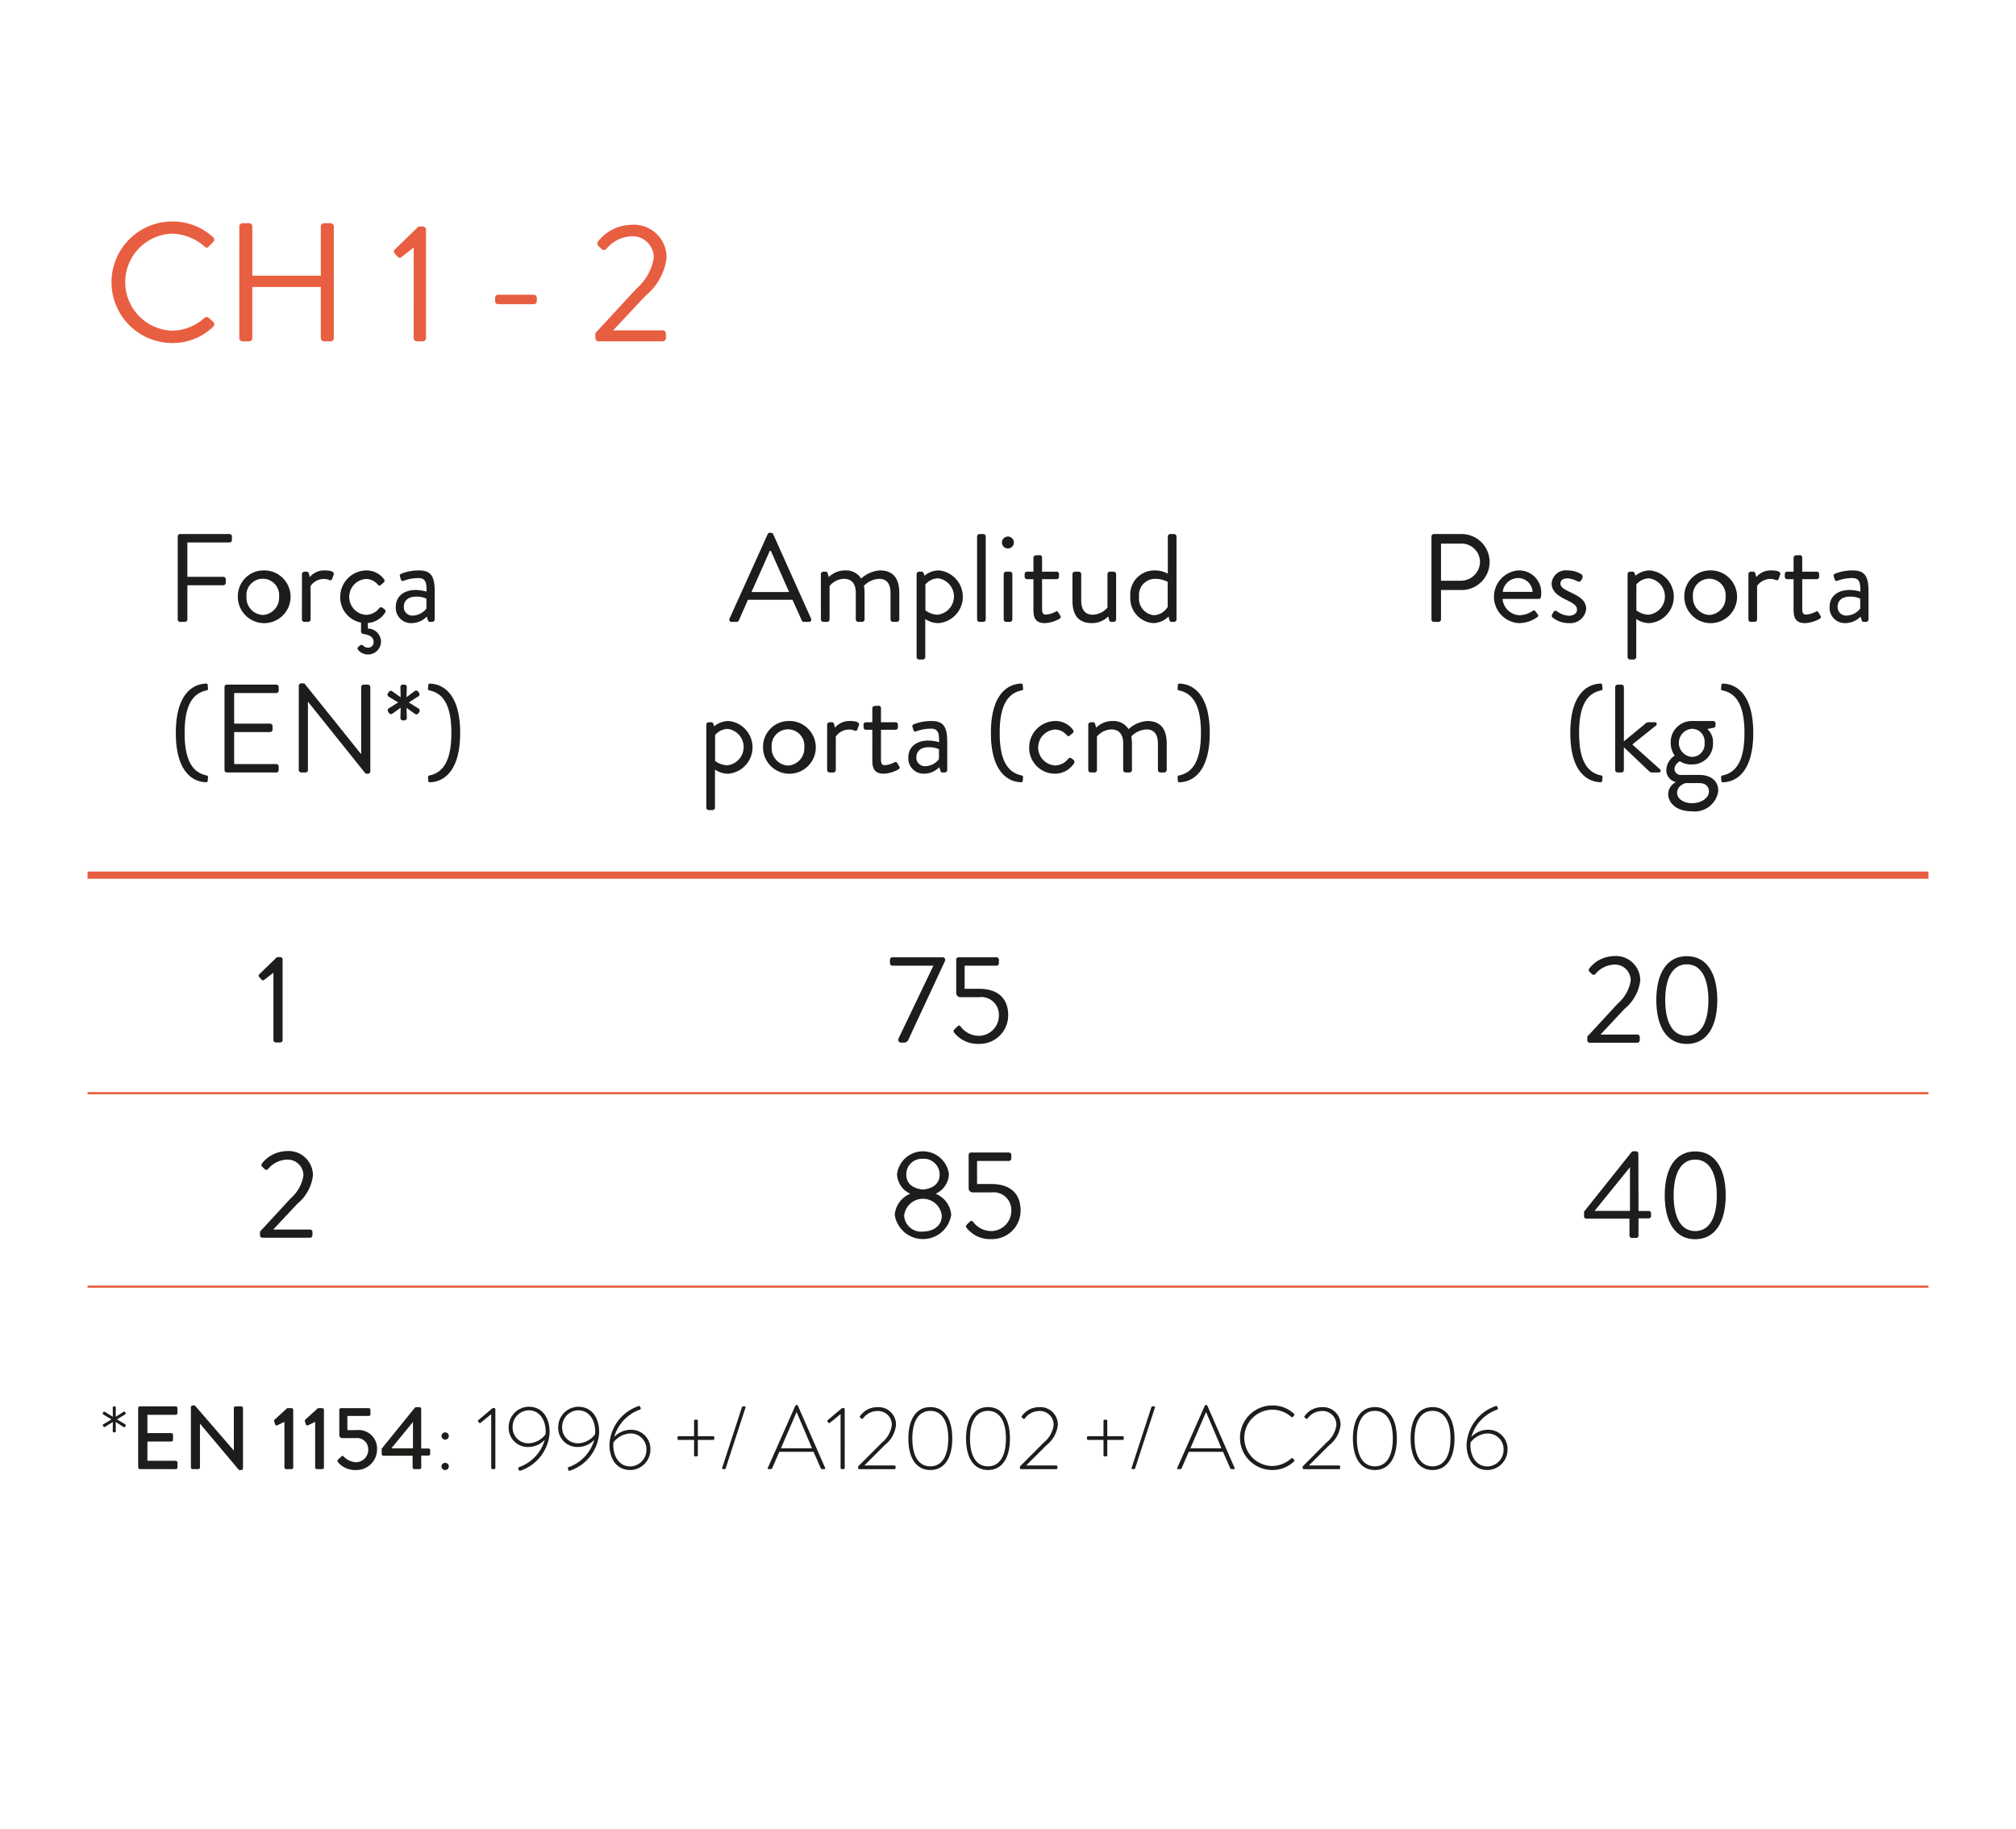 <svg id="Capa_1" data-name="Capa 1" xmlns="http://www.w3.org/2000/svg" viewBox="0 0 140 127"><defs><style>.cls-1{fill:#e85e40;}.cls-2{fill:#1d1d1b;}.cls-3,.cls-4{fill:none;stroke:#e85e40;}.cls-3{stroke-width:0.15px;}.cls-4{stroke-width:0.5px;}</style></defs><title>grafiques-cat</title><path class="cls-1" d="M11.962,15.382a4.121,4.121,0,0,1,2.836,1.09.227.227,0,0,1,.012.328l-.316.316c-.094.117-.188.105-.305-.012a3.55,3.55,0,0,0-2.238-.879,3.371,3.371,0,0,0,0,6.738,3.409,3.409,0,0,0,2.238-.879.221.221,0,0,1,.281-.035l.352.316a.223.223,0,0,1-.012.316,4.022,4.022,0,0,1-2.848,1.137,4.219,4.219,0,1,1,0-8.438Z"/><path class="cls-1" d="M16.619,15.722a.231.231,0,0,1,.223-.223h.457a.223.223,0,0,1,.223.223v3.422H22.279V15.722a.223.223,0,0,1,.223-.223h.457a.231.231,0,0,1,.223.223v7.758a.231.231,0,0,1-.223.223h-.457a.223.223,0,0,1-.223-.223V19.929H17.521v3.551a.223.223,0,0,1-.223.223h-.457a.231.231,0,0,1-.223-.223Z"/><path class="cls-1" d="M28.73,17.187l-.844.656a.178.178,0,0,1-.27-.012l-.223-.246a.182.182,0,0,1,.023-.258l1.641-1.594h.316a.22.22,0,0,1,.211.223v7.523a.22.22,0,0,1-.211.223h-.422a.223.223,0,0,1-.223-.223Z"/><path class="cls-1" d="M34.383,20.913v-.223a.215.215,0,0,1,.223-.223h2.449a.215.215,0,0,1,.223.223v.223a.213.213,0,0,1-.223.211H34.605A.213.213,0,0,1,34.383,20.913Z"/><path class="cls-1" d="M41.347,23.128c.961-1.031,1.91-2.074,2.871-3.105a3.588,3.588,0,0,0,1.184-2.121,1.478,1.478,0,0,0-1.641-1.488,2.397,2.397,0,0,0-1.664.879.213.213,0,0,1-.316,0l-.234-.223a.232.232,0,0,1-.012-.305,2.979,2.979,0,0,1,2.227-1.148,2.277,2.277,0,0,1,2.531,2.262,4.038,4.038,0,0,1-1.465,2.66c-.75.797-1.5,1.605-2.25,2.402h3.445a.231.231,0,0,1,.223.223v.316a.231.231,0,0,1-.223.223H41.57a.223.223,0,0,1-.223-.223Z"/><path class="cls-2" d="M18.988,67.545l-.627.488a.132.132,0,0,1-.2-.01l-.166-.182a.139.139,0,0,1,.018-.193l1.22-1.184h.235a.164.164,0,0,1,.157.166v5.592a.164.164,0,0,1-.157.166H19.154a.166.166,0,0,1-.166-.166Z"/><path class="cls-2" d="M18.056,85.521c.714-.766,1.42-1.541,2.135-2.309a2.672,2.672,0,0,0,.88-1.576A1.099,1.099,0,0,0,19.851,80.529a1.774,1.774,0,0,0-1.237.654.161.161,0,0,1-.235,0l-.175-.166A.173.173,0,0,1,18.195,80.791a2.217,2.217,0,0,1,1.656-.854,1.693,1.693,0,0,1,1.882,1.682,3.004,3.004,0,0,1-1.089,1.977c-.558.594-1.115,1.193-1.673,1.787h2.562a.171.171,0,0,1,.165.166v.234a.171.171,0,0,1-.165.166H18.221a.165.165,0,0,1-.165-.166Z"/><path class="cls-2" d="M12.342,37.25a.165.165,0,0,1,.166-.165h3.433a.165.165,0,0,1,.165.165v.253a.165.165,0,0,1-.165.165H13.012v2.388h2.501a.171.171,0,0,1,.165.166v.252a.171.171,0,0,1-.165.166h-2.501v2.378a.171.171,0,0,1-.166.166h-.339a.165.165,0,0,1-.166-.166Z"/><path class="cls-2" d="M18.249,39.611a1.832,1.832,0,1,1-1.733,1.821A1.787,1.787,0,0,1,18.249,39.611Zm0,3.093a1.2,1.2,0,0,0,1.133-1.271,1.138,1.138,0,1,0-2.266,0A1.2,1.2,0,0,0,18.249,42.704Z"/><path class="cls-2" d="M20.968,39.864a.173.173,0,0,1,.166-.166h.165a.149.149,0,0,1,.148.122l.07.253a1.288,1.288,0,0,1,1.045-.462c.262,0,.697.044.61.287l-.104.297c-.044.113-.122.113-.21.078a.89.89,0,0,0-.339-.069,1.119,1.119,0,0,0-.95.487v2.326a.171.171,0,0,1-.165.166h-.271a.172.172,0,0,1-.166-.166Z"/><path class="cls-2" d="M25.421,39.611a1.502,1.502,0,0,1,1.245.61.169.169,0,0,1-.034.243l-.166.14c-.131.122-.174.035-.252-.035a1.076,1.076,0,0,0-.802-.365,1.249,1.249,0,0,0-.009,2.491,1.16,1.16,0,0,0,.924-.453c.104-.104.165-.087.261-.017l.096.069a.175.175,0,0,1,.062.244,1.55,1.55,0,0,1-1.202.723V43.645a.927.927,0,0,1,.914.897.901.901,0,0,1-1.577.601.155.155,0,0,1,0-.227l.122-.096a.16.16,0,0,1,.201,0,.504.504,0,0,0,.356.157.378.378,0,0,0,.384-.409c0-.401-.427-.497-.724-.549a.172.172,0,0,1-.147-.175v-.609a1.784,1.784,0,0,1-1.446-1.786A1.836,1.836,0,0,1,25.421,39.611Z"/><path class="cls-2" d="M28.88,40.97a2.867,2.867,0,0,1,.741.113c.009-.645-.07-.941-.566-.941a3.05,3.05,0,0,0-1.046.192c-.087.034-.14-.009-.165-.088l-.07-.218c-.035-.104.018-.156.096-.191a3.272,3.272,0,0,1,1.211-.227c.889,0,1.106.453,1.106,1.473v1.934a.171.171,0,0,1-.165.166h-.166c-.096,0-.121-.053-.147-.131l-.07-.235a1.507,1.507,0,0,1-1.08.453,1.058,1.058,0,0,1-1.071-1.142C27.486,41.466,27.982,40.97,28.88,40.97Zm-.227,1.777a1.238,1.238,0,0,0,.959-.488V41.571a1.57,1.57,0,0,0-.732-.139c-.487,0-.836.244-.836.696A.588.588,0,0,0,28.653,42.748Z"/><path class="cls-2" d="M12.21,50.896c0-2.562,1.063-3.372,2.057-3.425.096-.009.148.018.157.088l.017.234a.114.114,0,0,1-.087.148c-1.098.218-1.533,1.246-1.533,2.954,0,1.707.436,2.735,1.533,2.953a.114.114,0,0,1,.087.148l-.017.235c-.009.069-.062.096-.157.087C13.273,54.267,12.21,53.458,12.21,50.896Z"/><path class="cls-2" d="M15.591,47.707a.165.165,0,0,1,.166-.165h3.433a.165.165,0,0,1,.165.165v.253a.165.165,0,0,1-.165.165H16.261v2.126h2.501a.172.172,0,0,1,.165.166v.253a.165.165,0,0,1-.165.165h-2.501v2.222h2.928a.166.166,0,0,1,.165.166v.252a.165.165,0,0,1-.165.166H15.757a.165.165,0,0,1-.166-.166Z"/><path class="cls-2" d="M20.75,47.611a.164.164,0,0,1,.166-.157h.218l3.929,4.897h.018V47.707a.166.166,0,0,1,.166-.165h.305a.171.171,0,0,1,.165.165V53.571a.163.163,0,0,1-.165.156H25.393l-3.999-4.992h-.009v4.739a.165.165,0,0,1-.165.166h-.305a.171.171,0,0,1-.166-.166Z"/><path class="cls-2" d="M27.807,49.859l.018-.715-.584.419a.161.161,0,0,1-.227-.053l-.061-.087a.176.176,0,0,1,.043-.235l.654-.409-.671-.41a.175.175,0,0,1-.044-.227c.026-.034.044-.061.069-.096a.157.157,0,0,1,.218-.052l.602.427-.018-.724a.164.164,0,0,1,.166-.156h.113a.163.163,0,0,1,.165.156l-.018.715.584-.436a.177.177,0,0,1,.227.052l.062.096a.166.166,0,0,1-.044.227l-.671.428.68.427a.169.169,0,0,1,.052.227l-.061.096a.179.179,0,0,1-.235.052l-.593-.427.018.706a.171.171,0,0,1-.165.165h-.113A.172.172,0,0,1,27.807,49.859Z"/><path class="cls-2" d="M31.345,50.896c0-1.708-.436-2.736-1.533-2.954a.114.114,0,0,1-.087-.148l.018-.234c.008-.07.061-.097.156-.088.993.053,2.057.863,2.057,3.425s-1.063,3.371-2.057,3.424c-.096.009-.148-.018-.156-.087l-.018-.235a.114.114,0,0,1,.087-.148C30.91,53.631,31.345,52.603,31.345,50.896Z"/><path class="cls-2" d="M50.662,42.957l2.648-5.863a.156.156,0,0,1,.147-.097h.088a.155.155,0,0,1,.147.097l2.632,5.863a.154.154,0,0,1-.148.227h-.349a.159.159,0,0,1-.147-.096l-.646-1.438H51.942l-.636,1.438a.162.162,0,0,1-.148.096h-.349A.153.153,0,0,1,50.662,42.957Zm4.138-1.847c-.427-.95-.845-1.908-1.271-2.858h-.07l-1.271,2.858Z"/><path class="cls-2" d="M57.005,39.864a.173.173,0,0,1,.166-.166h.165a.127.127,0,0,1,.14.104l.079.271a1.588,1.588,0,0,1,1.132-.462,1.224,1.224,0,0,1,1.115.566,2.129,2.129,0,0,1,1.299-.566c1.011,0,1.351.662,1.351,1.568v1.838a.172.172,0,0,1-.166.166h-.278a.171.171,0,0,1-.166-.166V41.179c0-.653-.278-.984-.784-.984a1.557,1.557,0,0,0-1.062.487,2.937,2.937,0,0,1,.043.497v1.838a.171.171,0,0,1-.165.166h-.279a.171.171,0,0,1-.165-.166V41.179c0-.662-.297-.984-.828-.984a1.347,1.347,0,0,0-.993.496v2.326a.171.171,0,0,1-.165.166h-.271a.172.172,0,0,1-.166-.166Z"/><path class="cls-2" d="M64.255,45.631a.172.172,0,0,1-.166.166h-.27a.173.173,0,0,1-.166-.166V39.864a.173.173,0,0,1,.166-.166h.183c.079,0,.104.026.14.113l.061.166a1.555,1.555,0,0,1,1.011-.366A1.838,1.838,0,0,1,65.187,43.27a1.586,1.586,0,0,1-.933-.287Zm.854-2.945a1.273,1.273,0,0,0,.044-2.526,1.183,1.183,0,0,0-.889.427v1.795A1.462,1.462,0,0,0,65.108,42.686Z"/><path class="cls-2" d="M67.853,37.25a.172.172,0,0,1,.166-.165h.27a.171.171,0,0,1,.166.165v5.768a.171.171,0,0,1-.166.166h-.27a.172.172,0,0,1-.166-.166Z"/><path class="cls-2" d="M69.58,37.676a.414.414,0,1,1,.409.41A.41.41,0,0,1,69.58,37.676Zm.121,2.188a.173.173,0,0,1,.166-.166h.271a.172.172,0,0,1,.165.166v3.153a.171.171,0,0,1-.165.166h-.271a.172.172,0,0,1-.166-.166Z"/><path class="cls-2" d="M71.765,40.221H71.321a.166.166,0,0,1-.165-.166v-.191a.16.16,0,0,1,.165-.166h.444V38.731a.173.173,0,0,1,.166-.166l.278-.017a.163.163,0,0,1,.157.165v.984h1.011a.16.16,0,0,1,.165.166v.191a.166.166,0,0,1-.165.166H72.367v2.038c0,.349.087.419.287.419a1.658,1.658,0,0,0,.637-.192c.131-.069.165-.018.209.053l.131.218c.061.104.034.156-.062.218a2.278,2.278,0,0,1-1.002.296c-.697,0-.802-.418-.802-.958Z"/><path class="cls-2" d="M74.476,39.864a.172.172,0,0,1,.165-.166h.279a.172.172,0,0,1,.165.166v1.838c0,.662.297.984.784.984a1.38,1.38,0,0,0,1.037-.496V39.864a.172.172,0,0,1,.166-.166h.27a.173.173,0,0,1,.166.166v3.153a.172.172,0,0,1-.166.166h-.165c-.097,0-.131-.061-.157-.148l-.061-.227a1.592,1.592,0,0,1-1.133.462c-1.011,0-1.351-.653-1.351-1.577Z"/><path class="cls-2" d="M80.167,39.611a1.861,1.861,0,0,1,.932.227V37.25a.172.172,0,0,1,.166-.165h.27a.171.171,0,0,1,.166.165v5.768a.171.171,0,0,1-.166.166H81.351a.158.158,0,0,1-.148-.14l-.052-.235a1.559,1.559,0,0,1-1.072.462,1.725,1.725,0,0,1-1.585-1.838A1.67,1.67,0,0,1,80.167,39.611Zm-.026,3.11a1.176,1.176,0,0,0,.949-.575V40.404a1.869,1.869,0,0,0-.845-.209,1.118,1.118,0,0,0-1.142,1.246A1.152,1.152,0,0,0,80.14,42.721Z"/><path class="cls-2" d="M49.651,56.088a.172.172,0,0,1-.166.166h-.27a.173.173,0,0,1-.166-.166V50.321a.173.173,0,0,1,.166-.166h.183c.079,0,.104.026.14.113l.061.166a1.555,1.555,0,0,1,1.011-.366,1.838,1.838,0,0,1-.025,3.659,1.586,1.586,0,0,1-.933-.287Zm.854-2.945a1.273,1.273,0,0,0,.044-2.526,1.183,1.183,0,0,0-.889.427v1.795A1.462,1.462,0,0,0,50.505,53.143Z"/><path class="cls-2" d="M54.722,50.068a1.832,1.832,0,1,1-1.733,1.821A1.787,1.787,0,0,1,54.722,50.068Zm0,3.093a1.2,1.2,0,0,0,1.133-1.271,1.138,1.138,0,1,0-2.266,0A1.2,1.2,0,0,0,54.722,53.161Z"/><path class="cls-2" d="M57.441,50.321a.173.173,0,0,1,.166-.166h.165a.149.149,0,0,1,.148.122l.07.253a1.288,1.288,0,0,1,1.045-.462c.262,0,.697.044.61.287l-.104.297c-.044.113-.122.113-.209.078a.9.9,0,0,0-.34-.069,1.119,1.119,0,0,0-.95.487v2.326a.171.171,0,0,1-.165.166h-.271a.172.172,0,0,1-.166-.166Z"/><path class="cls-2" d="M60.578,50.678h-.444a.166.166,0,0,1-.165-.166V50.321a.16.16,0,0,1,.165-.166h.444V49.188a.173.173,0,0,1,.166-.166l.278-.017a.163.163,0,0,1,.157.165v.984h1.011a.16.16,0,0,1,.165.166v.191a.166.166,0,0,1-.165.166H61.179v2.038c0,.349.087.419.287.419a1.658,1.658,0,0,0,.637-.192c.131-.069.165-.018.209.053l.131.218c.061.104.034.156-.062.218a2.278,2.278,0,0,1-1.002.296c-.697,0-.802-.418-.802-.958Z"/><path class="cls-2" d="M64.473,51.427a2.867,2.867,0,0,1,.741.113c.009-.645-.07-.941-.566-.941a3.05,3.05,0,0,0-1.046.192c-.087.034-.14-.009-.165-.088l-.07-.218c-.035-.104.018-.156.096-.191a3.272,3.272,0,0,1,1.211-.227c.889,0,1.106.453,1.106,1.473v1.934a.171.171,0,0,1-.165.166h-.166c-.096,0-.121-.053-.147-.131l-.07-.235a1.507,1.507,0,0,1-1.08.453,1.058,1.058,0,0,1-1.071-1.142C63.08,51.923,63.576,51.427,64.473,51.427Zm-.227,1.777a1.238,1.238,0,0,0,.959-.488v-.688a1.57,1.57,0,0,0-.732-.139c-.487,0-.836.244-.836.696A.588.588,0,0,0,64.247,53.205Z"/><path class="cls-2" d="M68.812,50.896c0-2.562,1.063-3.372,2.057-3.425.096-.009.148.018.157.088l.017.234a.114.114,0,0,1-.087.148c-1.098.218-1.533,1.246-1.533,2.954,0,1.707.436,2.735,1.533,2.953a.114.114,0,0,1,.087.148l-.017.235c-.009.069-.062.096-.157.087C69.876,54.267,68.812,53.458,68.812,50.896Z"/><path class="cls-2" d="M73.265,50.068a1.505,1.505,0,0,1,1.246.61.17.17,0,0,1-.035.243l-.166.14c-.13.122-.174.035-.252-.035a1.076,1.076,0,0,0-.802-.365,1.249,1.249,0,0,0-.009,2.491,1.16,1.16,0,0,0,.924-.453c.104-.104.165-.087.261-.017l.096.069a.175.175,0,0,1,.062.244,1.563,1.563,0,0,1-1.333.731,1.79,1.79,0,0,1-1.786-1.82A1.836,1.836,0,0,1,73.265,50.068Z"/><path class="cls-2" d="M75.574,50.321a.173.173,0,0,1,.166-.166h.165a.127.127,0,0,1,.14.104l.079.271a1.588,1.588,0,0,1,1.132-.462,1.224,1.224,0,0,1,1.115.566,2.129,2.129,0,0,1,1.299-.566c1.011,0,1.351.662,1.351,1.568v1.838a.172.172,0,0,1-.166.166h-.278a.171.171,0,0,1-.166-.166V51.636c0-.653-.278-.984-.784-.984a1.557,1.557,0,0,0-1.062.487,2.937,2.937,0,0,1,.043.497v1.838a.171.171,0,0,1-.165.166h-.279a.171.171,0,0,1-.165-.166V51.636c0-.662-.297-.984-.828-.984a1.348,1.348,0,0,0-.993.496v2.326a.171.171,0,0,1-.165.166H75.74a.172.172,0,0,1-.166-.166Z"/><path class="cls-2" d="M83.399,50.896c0-1.708-.436-2.736-1.533-2.954a.114.114,0,0,1-.087-.148l.017-.234c.009-.07.062-.097.157-.088.993.053,2.057.863,2.057,3.425s-1.063,3.371-2.057,3.424c-.096.009-.148-.018-.157-.087l-.017-.235a.114.114,0,0,1,.087-.148C82.964,53.631,83.399,52.603,83.399,50.896Z"/><path class="cls-2" d="M99.407,37.25a.165.165,0,0,1,.166-.165h1.925a1.943,1.943,0,1,1,.009,3.886h-1.438v2.047a.171.171,0,0,1-.165.166H99.573a.165.165,0,0,1-.166-.166Zm2.048,3.076a1.332,1.332,0,0,0,1.324-1.333,1.286,1.286,0,0,0-1.324-1.246h-1.386v2.579Z"/><path class="cls-2" d="M105.454,39.611a1.538,1.538,0,0,1,1.577,1.595,2.138,2.138,0,0,1-.018.235.16.16,0,0,1-.156.147H104.347a1.223,1.223,0,0,0,1.168,1.133,1.655,1.655,0,0,0,.862-.262c.122-.069.175-.113.244-.017.052.069.096.13.148.2.061.078.096.131-.035.227a2.17,2.17,0,0,1-1.281.4,1.834,1.834,0,0,1,0-3.659Zm.977,1.49a1.007,1.007,0,0,0-.977-.959,1.085,1.085,0,0,0-1.098.959Z"/><path class="cls-2" d="M107.772,42.695c.035-.052.096-.174.122-.218a.162.162,0,0,1,.235-.025,1.472,1.472,0,0,0,.819.305c.357,0,.566-.184.566-.418,0-.306-.262-.444-.767-.697-.462-.227-.994-.531-.994-1.124a.981.981,0,0,1,1.107-.906,1.778,1.778,0,0,1,.967.271.209.209,0,0,1,.052.27l-.069.14a.191.191,0,0,1-.253.078,1.73,1.73,0,0,0-.696-.209c-.393,0-.497.2-.497.349,0,.287.287.418.645.593.602.287,1.142.558,1.142,1.185A1.104,1.104,0,0,1,108.949,43.27a1.771,1.771,0,0,1-1.133-.392A.175.175,0,0,1,107.772,42.695Z"/><path class="cls-2" d="M113.628,45.631a.172.172,0,0,1-.166.166h-.27a.173.173,0,0,1-.166-.166V39.864a.173.173,0,0,1,.166-.166h.183c.079,0,.104.026.14.113l.061.166a1.555,1.555,0,0,1,1.011-.366,1.838,1.838,0,0,1-.025,3.659,1.586,1.586,0,0,1-.933-.287Zm.854-2.945a1.273,1.273,0,0,0,.044-2.526,1.183,1.183,0,0,0-.889.427v1.795A1.462,1.462,0,0,0,114.481,42.686Z"/><path class="cls-2" d="M118.699,39.611a1.832,1.832,0,1,1-1.733,1.821A1.787,1.787,0,0,1,118.699,39.611Zm0,3.093a1.2,1.2,0,0,0,1.133-1.271,1.138,1.138,0,1,0-2.266,0A1.2,1.2,0,0,0,118.699,42.704Z"/><path class="cls-2" d="M121.418,39.864a.173.173,0,0,1,.166-.166h.165a.149.149,0,0,1,.148.122l.07.253a1.288,1.288,0,0,1,1.045-.462c.262,0,.697.044.61.287l-.104.297c-.044.113-.122.113-.209.078a.9.9,0,0,0-.34-.069,1.119,1.119,0,0,0-.95.487v2.326a.171.171,0,0,1-.165.166h-.271a.172.172,0,0,1-.166-.166Z"/><path class="cls-2" d="M124.554,40.221h-.444a.166.166,0,0,1-.165-.166v-.191a.16.16,0,0,1,.165-.166h.444V38.731a.173.173,0,0,1,.166-.166l.278-.017a.163.163,0,0,1,.157.165v.984h1.011a.16.16,0,0,1,.165.166v.191a.166.166,0,0,1-.165.166H125.156v2.038c0,.349.087.419.287.419a1.658,1.658,0,0,0,.637-.192c.131-.069.165-.018.209.053l.131.218c.061.104.034.156-.062.218a2.278,2.278,0,0,1-1.002.296c-.697,0-.802-.418-.802-.958Z"/><path class="cls-2" d="M128.45,40.97a2.867,2.867,0,0,1,.741.113c.009-.645-.07-.941-.566-.941a3.05,3.05,0,0,0-1.046.192c-.087.034-.14-.009-.165-.088l-.07-.218c-.035-.104.018-.156.096-.191a3.272,3.272,0,0,1,1.211-.227c.889,0,1.106.453,1.106,1.473v1.934a.171.171,0,0,1-.165.166h-.166c-.096,0-.121-.053-.147-.131l-.07-.235a1.507,1.507,0,0,1-1.08.453,1.058,1.058,0,0,1-1.071-1.142C127.056,41.466,127.552,40.97,128.45,40.97Zm-.227,1.777a1.238,1.238,0,0,0,.959-.488V41.571a1.569,1.569,0,0,0-.732-.139c-.487,0-.836.244-.836.696A.588.588,0,0,0,128.223,42.748Z"/><path class="cls-2" d="M109.049,50.896c0-2.562,1.063-3.372,2.057-3.425.096-.009.148.018.157.088l.017.234a.114.114,0,0,1-.087.148c-1.098.218-1.533,1.246-1.533,2.954,0,1.707.436,2.735,1.533,2.953a.114.114,0,0,1,.087.148l-.017.235c-.009.069-.062.096-.157.087C110.112,54.267,109.049,53.458,109.049,50.896Z"/><path class="cls-2" d="M112.168,47.707a.172.172,0,0,1,.166-.165h.27a.171.171,0,0,1,.166.165V51.479l1.481-1.22a.341.341,0,0,1,.209-.104h.471c.147,0,.139.166.078.218l-1.655,1.324,1.925,1.726a.123.123,0,0,1-.087.218h-.479a.299.299,0,0,1-.175-.069l-1.769-1.682v1.585a.171.171,0,0,1-.166.166h-.27a.172.172,0,0,1-.166-.166Z"/><path class="cls-2" d="M116.299,52.472a1.532,1.532,0,0,1-.278-.871,1.468,1.468,0,0,1,1.473-1.533h1.472a.16.16,0,0,1,.166.166v.147c0,.062-.035.14-.096.148l-.471.096a1.209,1.209,0,0,1,.393.976,1.433,1.433,0,0,1-1.464,1.481,1.38,1.38,0,0,1-.828-.218.654.654,0,0,0-.383.522.431.431,0,0,0,.479.427h1.255c.731,0,1.307.357,1.307,1.115a1.646,1.646,0,0,1-1.804,1.412c-1.167,0-1.673-.628-1.673-1.202a.938.938,0,0,1,.506-.811v-.026a.839.839,0,0,1-.636-.828A1.242,1.242,0,0,1,116.299,52.472Zm1.211,3.303c.575,0,1.168-.322,1.168-.828,0-.113-.053-.566-.662-.566h-.967s-.584.157-.584.671C116.465,55.47,116.918,55.775,117.51,55.775Zm.863-4.191a.882.882,0,0,0-.871-.976.978.978,0,0,0,0,1.952A.882.882,0,0,0,118.373,51.584Z"/><path class="cls-2" d="M121.143,50.896c0-1.708-.436-2.736-1.533-2.954a.114.114,0,0,1-.087-.148l.017-.234c.009-.07.062-.097.157-.088.993.053,2.057.863,2.057,3.425s-1.063,3.371-2.057,3.424c-.096.009-.148-.018-.157-.087l-.017-.235a.114.114,0,0,1,.087-.148C120.708,53.631,121.143,52.603,121.143,50.896Z"/><path class="cls-2" d="M62.387,72.137l2.431-5.078H61.969a.171.171,0,0,1-.166-.166v-.252a.171.171,0,0,1,.166-.166h3.502a.172.172,0,0,1,.166.166v.061l-2.544,5.471a.338.338,0,0,1-.288.227h-.253a.171.171,0,0,1-.165-.166Z"/><path class="cls-2" d="M66.292,71.467c.069-.061.131-.131.2-.191.078-.07.148-.088.218.008a1.593,1.593,0,0,0,1.29.645A1.408,1.408,0,0,0,69.367,70.5a1.222,1.222,0,0,0-1.367-1.256H66.675a.289.289,0,0,1-.27-.305V66.641a.165.165,0,0,1,.165-.166h2.632a.165.165,0,0,1,.165.166v.252a.165.165,0,0,1-.165.166H66.989v1.604h1.011c1.315,0,2.013.688,2.013,1.828a1.98,1.98,0,0,1-2.021,1.996,2.08,2.08,0,0,1-1.682-.723C66.196,71.633,66.187,71.57,66.292,71.467Z"/><path class="cls-2" d="M63.189,82.908v-.025a1.558,1.558,0,0,1-.897-1.342,1.817,1.817,0,0,1,3.606,0,1.558,1.558,0,0,1-.897,1.342v.025a1.72,1.72,0,0,1,1.055,1.455,1.984,1.984,0,0,1-3.921,0A1.72,1.72,0,0,1,63.189,82.908Zm.889,2.613c.749,0,1.324-.408,1.324-1.098a1.314,1.314,0,0,0-2.614,0A1.177,1.177,0,0,0,64.078,85.521Zm1.176-3.955a1.102,1.102,0,0,0-1.193-1.098,1.078,1.078,0,0,0-1.124,1.098c0,.541.349.959,1.159,1.037C64.896,82.525,65.254,82.107,65.254,81.566Z"/><path class="cls-2" d="M67.154,85.025c.069-.061.131-.131.2-.191.078-.07.148-.088.218.008a1.593,1.593,0,0,0,1.29.645,1.408,1.408,0,0,0,1.367-1.428,1.222,1.222,0,0,0-1.367-1.256h-1.325a.289.289,0,0,1-.27-.305V80.199a.165.165,0,0,1,.165-.166h2.632a.165.165,0,0,1,.165.166v.252a.165.165,0,0,1-.165.166H67.851V82.221h1.011c1.315,0,2.013.688,2.013,1.828a1.98,1.98,0,0,1-2.021,1.996,2.08,2.08,0,0,1-1.682-.723C67.058,85.191,67.05,85.129,67.154,85.025Z"/><path class="cls-2" d="M110.23,71.98c.714-.766,1.42-1.541,2.135-2.309a2.672,2.672,0,0,0,.88-1.576,1.099,1.099,0,0,0-1.22-1.107,1.774,1.774,0,0,0-1.237.654.161.161,0,0,1-.235,0l-.175-.166a.173.173,0,0,1-.009-.227,2.217,2.217,0,0,1,1.656-.854,1.693,1.693,0,0,1,1.882,1.682,3.004,3.004,0,0,1-1.089,1.977c-.558.594-1.115,1.193-1.673,1.787h2.562a.171.171,0,0,1,.165.166v.234a.171.171,0,0,1-.165.166h-3.312a.165.165,0,0,1-.165-.166Z"/><path class="cls-2" d="M115.022,69.445c0-1.908.767-3.049,2.117-3.049s2.117,1.141,2.117,3.049-.767,3.049-2.117,3.049S115.022,71.354,115.022,69.445Zm3.616,0c0-1.576-.54-2.482-1.499-2.482-.958,0-1.498.906-1.498,2.482,0,1.594.54,2.482,1.498,2.482C118.098,71.928,118.638,71.039,118.638,69.445Z"/><path class="cls-2" d="M110.004,84.461v-.324L113.305,80a.151.151,0,0,1,.131-.053h.174a.164.164,0,0,1,.166.164l.009,3.982h.706a.158.158,0,0,1,.165.156v.193a.165.165,0,0,1-.165.164h-.706v1.193a.171.171,0,0,1-.166.166h-.296a.172.172,0,0,1-.166-.166V84.625h-2.988A.165.165,0,0,1,110.004,84.461Zm3.188-.375V81.053l-2.457,3.033Z"/><path class="cls-2" d="M115.606,83.006c0-1.908.767-3.051,2.117-3.051s2.117,1.143,2.117,3.051c0,1.906-.767,3.049-2.117,3.049S115.606,84.912,115.606,83.006Zm3.616,0c0-1.578-.54-2.484-1.499-2.484-.958,0-1.498.906-1.498,2.484,0,1.594.54,2.482,1.498,2.482C118.682,85.488,119.222,84.6,119.222,83.006Z"/><line class="cls-3" x1="6.079" y1="75.913" x2="133.921" y2="75.913"/><line class="cls-4" x1="6.079" y1="60.772" x2="133.921" y2="60.772"/><line class="cls-3" x1="6.079" y1="89.346" x2="133.921" y2="89.346"/><path class="cls-2" d="M7.829,99.385l.007-.641-.548.342a.075.075,0,0,1-.106-.025l-.03-.049a.079.079,0,0,1,.024-.107l.566-.342-.572-.342a.084.084,0,0,1-.025-.105l.037-.062c.019-.031.057-.037.1-.014l.555.344-.007-.643a.083.083,0,0,1,.081-.08h.05a.082.082,0,0,1,.081.08l-.006.643.548-.35a.077.077,0,0,1,.105.025l.031.049a.081.081,0,0,1-.025.107l-.572.348.579.35a.077.077,0,0,1,.024.1l-.031.055a.08.08,0,0,1-.111.025l-.548-.348.006.641a.082.082,0,0,1-.081.08H7.91A.083.083,0,0,1,7.829,99.385Z"/><path class="cls-2" d="M9.594,97.779a.119.119,0,0,1,.119-.119h2.49a.119.119,0,0,1,.118.119v.348a.119.119,0,0,1-.118.119H10.236v1.27h1.662a.122.122,0,0,1,.118.117v.35a.117.117,0,0,1-.118.117H10.236v1.34h1.968a.117.117,0,0,1,.118.117v.344a.117.117,0,0,1-.118.117H9.714a.117.117,0,0,1-.119-.117Z"/><path class="cls-2" d="M13.258,97.709a.118.118,0,0,1,.118-.111H13.532l2.702,3.125H16.24V97.779a.119.119,0,0,1,.118-.119h.398a.123.123,0,0,1,.118.119v4.189a.116.116,0,0,1-.118.111h-.162L13.893,98.867h-.007v3.033a.117.117,0,0,1-.118.117h-.393a.122.122,0,0,1-.118-.117Z"/><path class="cls-2" d="M19.752,98.736l-.498.238a.096.096,0,0,1-.138-.045l-.074-.217a.123.123,0,0,1,.019-.125l.884-.803h.306a.117.117,0,0,1,.112.117v3.998a.117.117,0,0,1-.112.117h-.38a.117.117,0,0,1-.118-.117Z"/><path class="cls-2" d="M21.885,98.736l-.498.238a.096.096,0,0,1-.138-.045l-.074-.217a.123.123,0,0,1,.019-.125l.884-.803h.306a.117.117,0,0,1,.112.117v3.998a.117.117,0,0,1-.112.117h-.38a.117.117,0,0,1-.118-.117Z"/><path class="cls-2" d="M23.481,101.352c.081-.068.15-.148.23-.217.05-.045.1-.057.149,0a1.259,1.259,0,0,0,.866.404.861.861,0,0,0,.846-.879.778.778,0,0,0-.865-.797H23.756a.207.207,0,0,1-.193-.217V97.902a.117.117,0,0,1,.118-.117h1.924a.118.118,0,0,1,.119.117V98.207a.12.12,0,0,1-.119.119H24.123v.984h.629a1.281,1.281,0,0,1,1.432,1.344,1.432,1.432,0,0,1-1.476,1.426,1.542,1.542,0,0,1-1.214-.516C23.413,101.471,23.407,101.426,23.481,101.352Z"/><path class="cls-2" d="M26.505,100.973v-.375l2.304-2.844a.168.168,0,0,1,.093-.037h.23a.117.117,0,0,1,.118.117v2.752h.505a.114.114,0,0,1,.118.111v.262a.119.119,0,0,1-.118.119h-.505l.007.822a.122.122,0,0,1-.118.117h-.368a.122.122,0,0,1-.118-.117v-.811h-2.029A.117.117,0,0,1,26.505,100.973Zm2.173-.398V98.744l-1.501,1.83Z"/><path class="cls-2" d="M30.66,99.721a.257.257,0,0,1,.255-.256.253.253,0,0,1,0,.506A.26.26,0,0,1,30.66,99.721Zm.255,1.861a.243.243,0,0,1,.25.25.246.246,0,0,1-.25.248.254.254,0,0,1-.255-.248A.251.251,0,0,1,30.915,101.582Z"/><path class="cls-2" d="M34.112,98.195l-.74.609a.062.062,0,0,1-.094-.006l-.074-.086a.063.063,0,0,1,.012-.094l.996-.84h.094c.05,0,.094.023.094.074v4.084a.083.083,0,0,1-.081.08h-.125a.082.082,0,0,1-.081-.08Z"/><path class="cls-2" d="M36.064,101.875a2.841,2.841,0,0,0,1.769-1.898,1.558,1.558,0,0,1-1.158.504A1.328,1.328,0,0,1,35.324,99.117a1.419,1.419,0,0,1,1.388-1.432c.965,0,1.457.783,1.457,1.773a2.984,2.984,0,0,1-2.042,2.672.079.079,0,0,1-.094-.045l-.037-.094C35.977,101.943,35.99,101.9,36.064,101.875Zm1.818-2.273a1.807,1.807,0,0,0,.013-.186c0-.76-.387-1.482-1.184-1.482a1.15,1.15,0,0,0-1.114,1.17,1.092,1.092,0,0,0,1.096,1.121A1.531,1.531,0,0,0,37.883,99.602Z"/><path class="cls-2" d="M39.504,101.875a2.841,2.841,0,0,0,1.769-1.898,1.558,1.558,0,0,1-1.158.504,1.328,1.328,0,0,1-1.351-1.363,1.419,1.419,0,0,1,1.388-1.432c.965,0,1.457.783,1.457,1.773a2.984,2.984,0,0,1-2.042,2.672.079.079,0,0,1-.094-.045l-.037-.094C39.417,101.943,39.429,101.9,39.504,101.875ZM41.322,99.602a1.807,1.807,0,0,0,.013-.186c0-.76-.387-1.482-1.184-1.482a1.15,1.15,0,0,0-1.114,1.17,1.092,1.092,0,0,0,1.096,1.121A1.531,1.531,0,0,0,41.322,99.602Z"/><path class="cls-2" d="M44.356,97.635a.072.072,0,0,1,.094.045l.044.092c.019.051,0,.094-.069.119a2.848,2.848,0,0,0-1.773,1.898,1.574,1.574,0,0,1,1.164-.504,1.329,1.329,0,0,1,1.351,1.363,1.419,1.419,0,0,1-1.388,1.432c-.972,0-1.457-.785-1.457-1.773A2.987,2.987,0,0,1,44.356,97.635Zm-.578,4.197a1.156,1.156,0,0,0,1.114-1.172A1.095,1.095,0,0,0,43.79,99.541a1.548,1.548,0,0,0-1.188.621,1.633,1.633,0,0,0-.013.188C42.589,101.109,42.981,101.832,43.778,101.832Z"/><path class="cls-2" d="M48.199,99.988H47.128a.082.082,0,0,1-.08-.08v-.094a.083.083,0,0,1,.08-.082H48.199V98.656A.077.077,0,0,1,48.28,98.582h.1a.078.078,0,0,1,.081.074v1.076h1.064a.084.084,0,0,1,.081.082v.094a.082.082,0,0,1-.081.08H48.461v1.064a.084.084,0,0,1-.081.082H48.28a.084.084,0,0,1-.081-.082Z"/><path class="cls-2" d="M51.526,97.709a.086.086,0,0,1,.081-.049h.087c.057,0,.094.037.075.088l-1.376,4.215a.085.085,0,0,1-.081.055h-.093c-.051,0-.088-.031-.069-.086Z"/><path class="cls-2" d="M53.315,101.943l1.918-4.334a.087.087,0,0,1,.074-.043h.019a.08.08,0,0,1,.081.043l1.899,4.334c.012.037.012.074-.057.074h-.161a.104.104,0,0,1-.088-.055l-.504-1.146H54.119l-.498,1.146a.104.104,0,0,1-.088.055h-.174C53.315,102.018,53.297,101.992,53.315,101.943Zm3.076-1.369-1.065-2.51h-.012l-1.084,2.51Z"/><path class="cls-2" d="M58.373,98.195l-.74.609a.062.062,0,0,1-.094-.006l-.075-.086a.064.064,0,0,1,.013-.094l.996-.84h.094c.05,0,.093.023.093.074v4.084a.082.082,0,0,1-.08.08h-.125a.083.083,0,0,1-.081-.08Z"/><path class="cls-2" d="M59.592,101.832l1.649-1.656a1.863,1.863,0,0,0,.691-1.232.955.955,0,0,0-1.046-.959,1.227,1.227,0,0,0-.946.504.085.085,0,0,1-.125.018l-.074-.061a.08.08,0,0,1-.013-.113,1.432,1.432,0,0,1,1.158-.615,1.217,1.217,0,0,1,1.339,1.219,2.057,2.057,0,0,1-.785,1.414l-1.419,1.414H62.113a.082.082,0,0,1,.081.08v.094a.082.082,0,0,1-.081.08H59.673a.077.077,0,0,1-.081-.074Z"/><path class="cls-2" d="M63.081,99.895c0-1.363.554-2.186,1.525-2.186.971,0,1.525.822,1.525,2.186s-.555,2.186-1.525,2.186C63.635,102.08,63.081,101.258,63.081,99.895Zm2.771,0c0-1.213-.448-1.924-1.245-1.924-.804,0-1.252.711-1.252,1.924,0,1.227.448,1.93,1.252,1.93C65.403,101.824,65.851,101.121,65.851,99.895Z"/><path class="cls-2" d="M67.086,99.895c0-1.363.554-2.186,1.525-2.186.971,0,1.525.822,1.525,2.186s-.555,2.186-1.525,2.186C67.639,102.08,67.086,101.258,67.086,99.895Zm2.771,0c0-1.213-.448-1.924-1.245-1.924-.804,0-1.252.711-1.252,1.924,0,1.227.448,1.93,1.252,1.93C69.408,101.824,69.856,101.121,69.856,99.895Z"/><path class="cls-2" d="M70.829,101.832l1.649-1.656a1.863,1.863,0,0,0,.691-1.232.955.955,0,0,0-1.046-.959,1.227,1.227,0,0,0-.946.504.084.084,0,0,1-.124.018l-.075-.061a.08.08,0,0,1-.013-.113,1.434,1.434,0,0,1,1.158-.615,1.217,1.217,0,0,1,1.339,1.219,2.057,2.057,0,0,1-.785,1.414l-1.419,1.414h2.092a.083.083,0,0,1,.081.08v.094a.083.083,0,0,1-.081.08H70.91a.077.077,0,0,1-.081-.074Z"/><path class="cls-2" d="M76.633,99.988H75.561a.082.082,0,0,1-.08-.08v-.094a.083.083,0,0,1,.08-.082h1.071V98.656a.077.077,0,0,1,.081-.074h.1a.078.078,0,0,1,.081.074v1.076h1.064a.084.084,0,0,1,.081.082v.094a.082.082,0,0,1-.081.08H76.894v1.064a.084.084,0,0,1-.081.082h-.1a.084.084,0,0,1-.081-.082Z"/><path class="cls-2" d="M79.96,97.709a.086.086,0,0,1,.081-.049h.087c.057,0,.094.037.075.088l-1.376,4.215a.085.085,0,0,1-.081.055h-.093c-.051,0-.088-.031-.069-.086Z"/><path class="cls-2" d="M81.75,101.943l1.918-4.334a.088.088,0,0,1,.074-.043h.019a.08.08,0,0,1,.081.043l1.899,4.334c.012.037.012.074-.057.074H85.522a.104.104,0,0,1-.087-.055l-.504-1.146H82.553l-.498,1.146a.104.104,0,0,1-.088.055h-.174C81.75,102.018,81.731,101.992,81.75,101.943Zm3.075-1.369-1.064-2.51h-.012l-1.084,2.51Z"/><path class="cls-2" d="M88.351,97.598a2.125,2.125,0,0,1,1.513.58.078.078,0,0,1,.006.111l-.1.105c-.037.037-.068.031-.105-.006a1.954,1.954,0,1,0-1.313,3.412,1.979,1.979,0,0,0,1.313-.523.077.077,0,0,1,.1-.012l.105.105a.071.071,0,0,1,0,.105,2.153,2.153,0,0,1-1.519.604,2.241,2.241,0,1,1,0-4.482Z"/><path class="cls-2" d="M90.464,101.832l1.649-1.656a1.863,1.863,0,0,0,.691-1.232.955.955,0,0,0-1.046-.959,1.227,1.227,0,0,0-.946.504.084.084,0,0,1-.124.018l-.075-.061a.08.08,0,0,1-.013-.113,1.434,1.434,0,0,1,1.158-.615,1.217,1.217,0,0,1,1.339,1.219,2.057,2.057,0,0,1-.785,1.414l-1.419,1.414h2.092a.083.083,0,0,1,.081.08v.094a.083.083,0,0,1-.081.08H90.545a.077.077,0,0,1-.081-.074Z"/><path class="cls-2" d="M93.953,99.895c0-1.363.554-2.186,1.525-2.186.971,0,1.525.822,1.525,2.186s-.555,2.186-1.525,2.186C94.507,102.08,93.953,101.258,93.953,99.895Zm2.771,0c0-1.213-.448-1.924-1.245-1.924-.804,0-1.252.711-1.252,1.924,0,1.227.448,1.93,1.252,1.93C96.275,101.824,96.723,101.121,96.723,99.895Z"/><path class="cls-2" d="M97.958,99.895c0-1.363.554-2.186,1.525-2.186.971,0,1.525.822,1.525,2.186s-.555,2.186-1.525,2.186C98.511,102.08,97.958,101.258,97.958,99.895Zm2.771,0c0-1.213-.448-1.924-1.245-1.924-.804,0-1.252.711-1.252,1.924,0,1.227.448,1.93,1.252,1.93C100.28,101.824,100.728,101.121,100.728,99.895Z"/><path class="cls-2" d="M103.88,97.635a.072.072,0,0,1,.094.045l.044.092c.019.051,0,.094-.069.119a2.848,2.848,0,0,0-1.773,1.898,1.574,1.574,0,0,1,1.164-.504,1.329,1.329,0,0,1,1.351,1.363,1.419,1.419,0,0,1-1.388,1.432c-.972,0-1.457-.785-1.457-1.773A2.987,2.987,0,0,1,103.88,97.635Zm-.578,4.197a1.156,1.156,0,0,0,1.114-1.172,1.095,1.095,0,0,0-1.103-1.119,1.548,1.548,0,0,0-1.188.621,1.633,1.633,0,0,0-.013.188C102.112,101.109,102.505,101.832,103.302,101.832Z"/></svg>